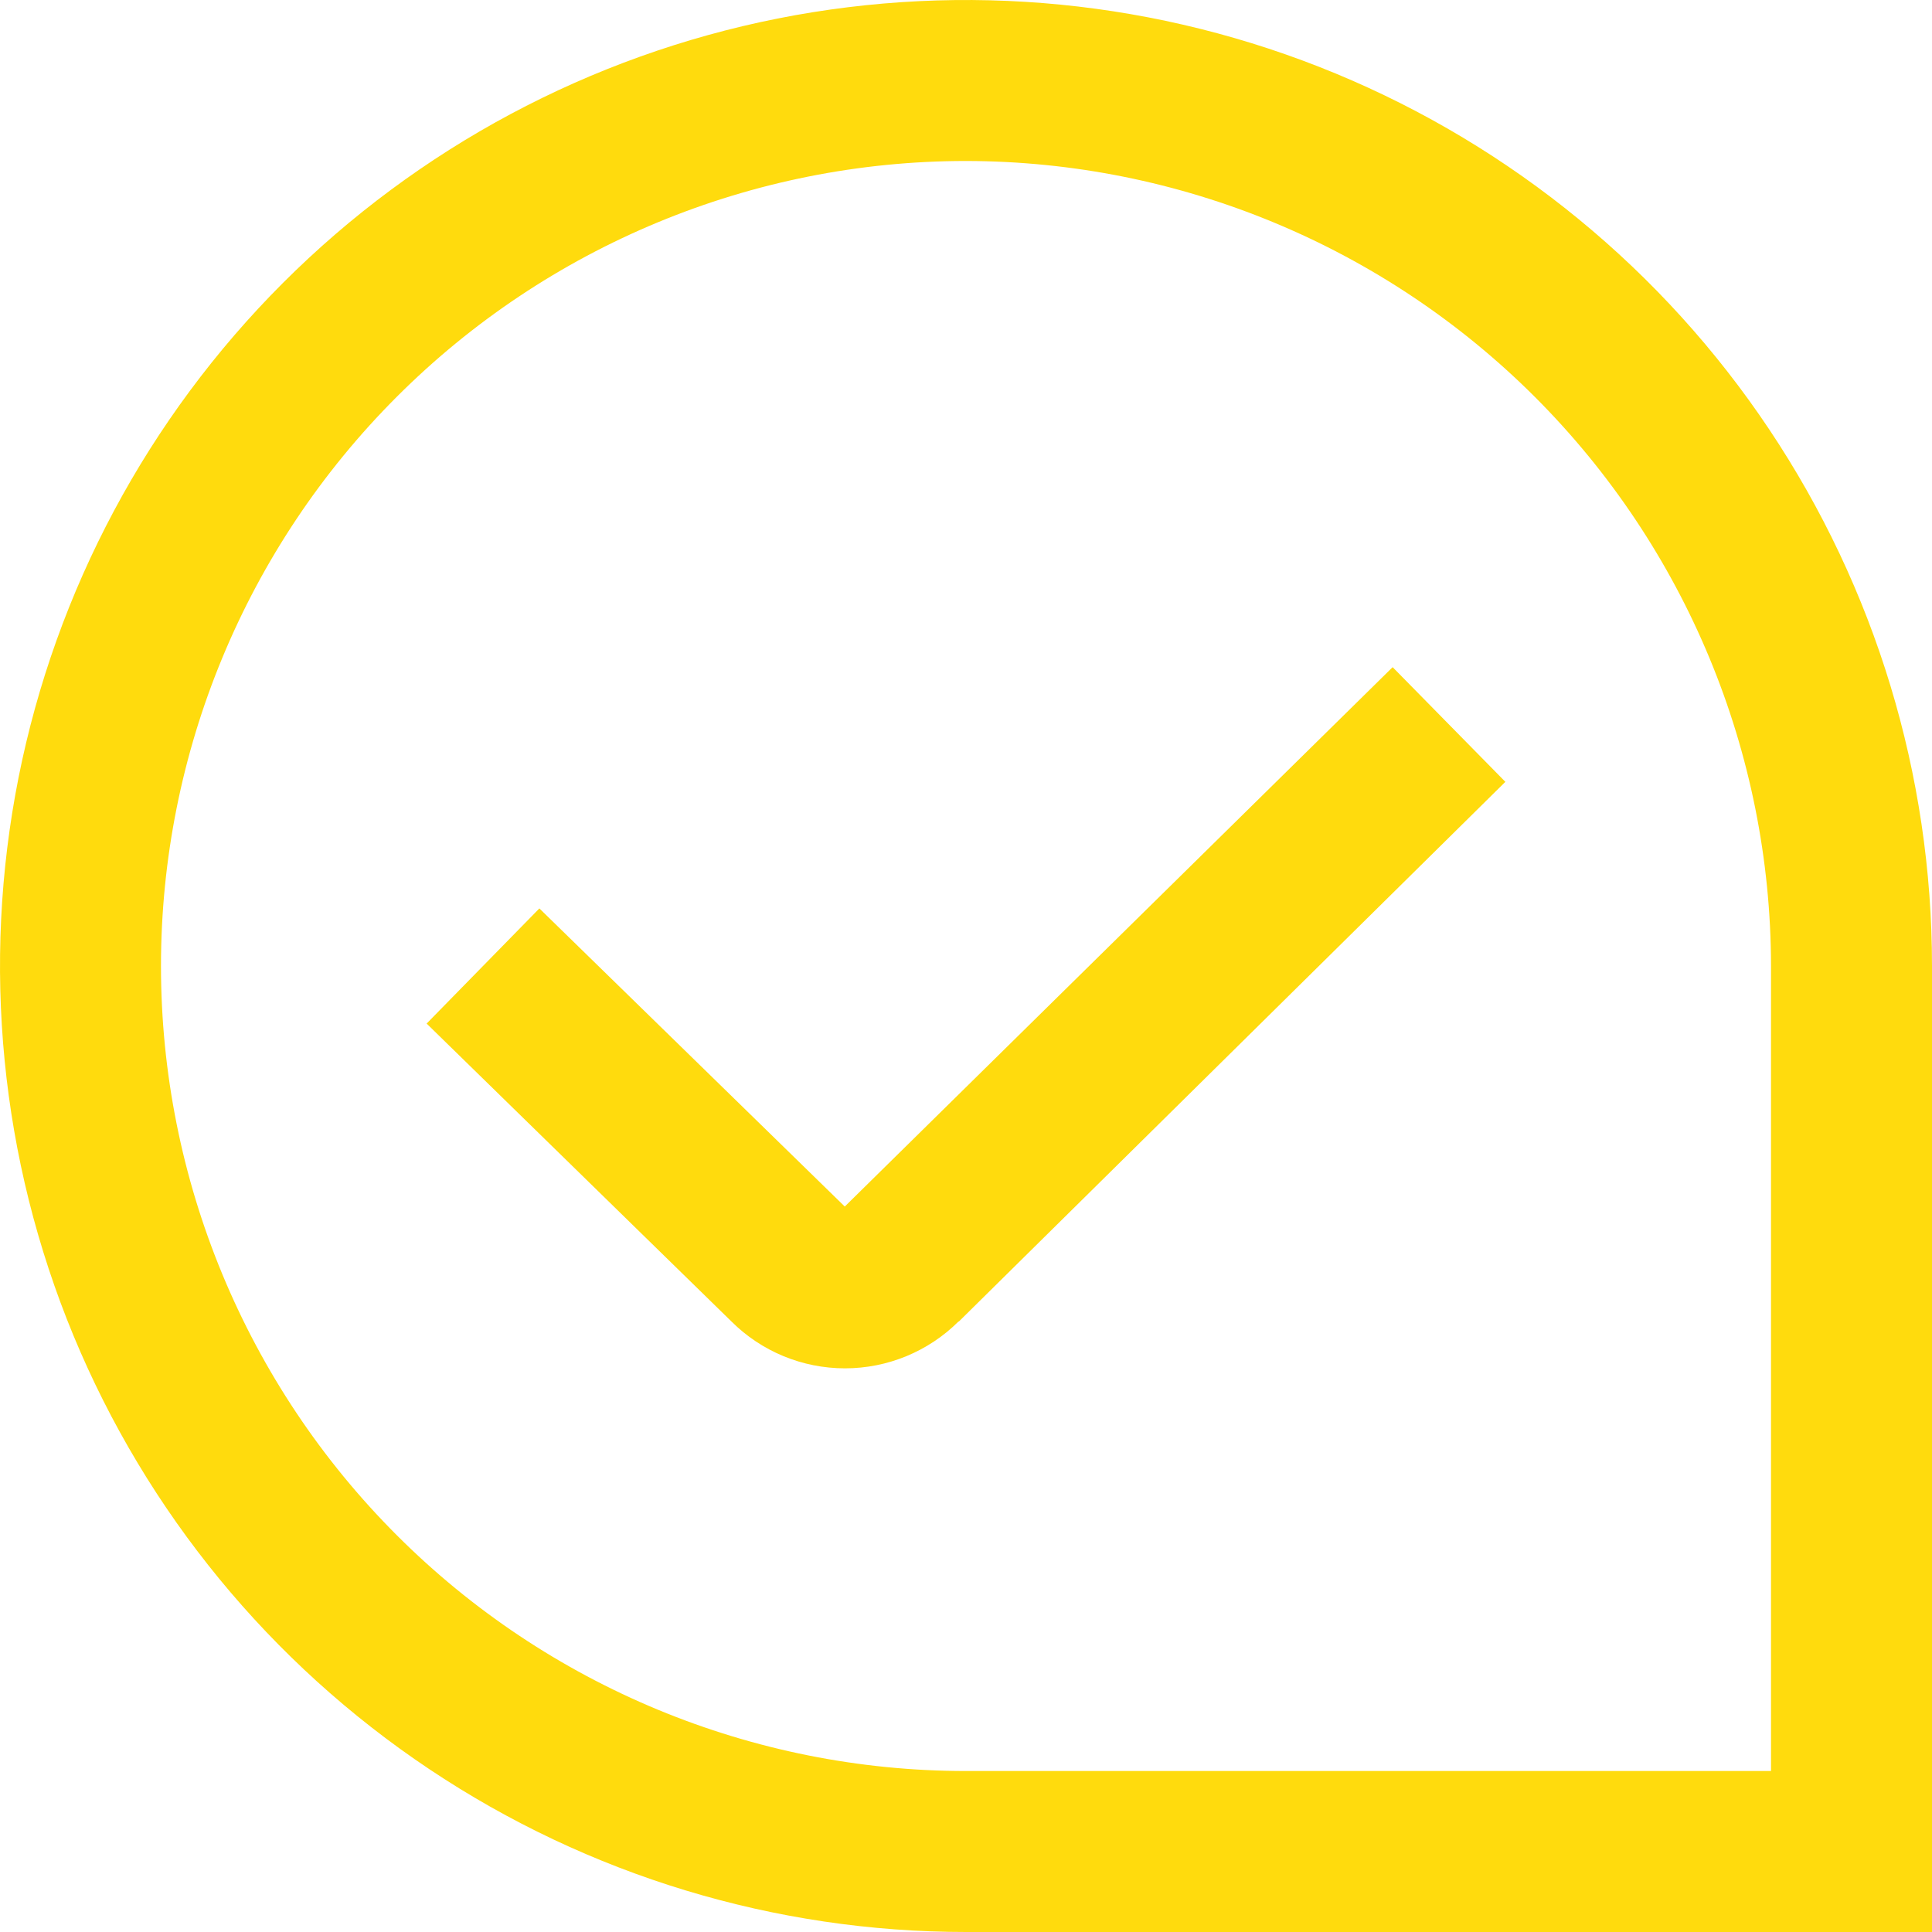 <?xml version="1.0" encoding="UTF-8"?> <svg xmlns="http://www.w3.org/2000/svg" width="40" height="40" viewBox="0 0 40 40" fill="none"><g clip-path="url(#clip0_439_246)"><path d="M40 40H20C16.044 40 12.178 38.827 8.889 36.629C5.6 34.432 3.036 31.308 1.522 27.654C0.009 23.999 -0.387 19.978 0.384 16.098C1.156 12.219 3.061 8.655 5.858 5.858C8.655 3.061 12.219 1.156 16.098 0.384C19.978 -0.387 23.999 0.009 27.654 1.522C31.308 3.036 34.432 5.6 36.629 8.889C38.827 12.178 40 16.044 40 20V40ZM20 3.333C15.58 3.333 11.341 5.089 8.215 8.215C5.089 11.341 3.333 15.58 3.333 20C3.333 24.42 5.089 28.66 8.215 31.785C11.341 34.911 15.58 36.667 20 36.667H36.667V20C36.662 15.581 34.904 11.345 31.78 8.22C28.655 5.096 24.419 3.338 20 3.333ZM19.848 27.365L31.167 16.187L28.833 13.813L17.49 24.98L11.167 18.808L8.833 21.192L15.142 27.358C15.766 27.981 16.612 28.33 17.494 28.33C18.376 28.33 19.222 27.981 19.847 27.358L19.848 27.365Z" fill="#FFDB0D"></path></g><defs><clipPath id="clip0_439_246"><rect width="40" height="40" fill="white"></rect></clipPath></defs></svg> 